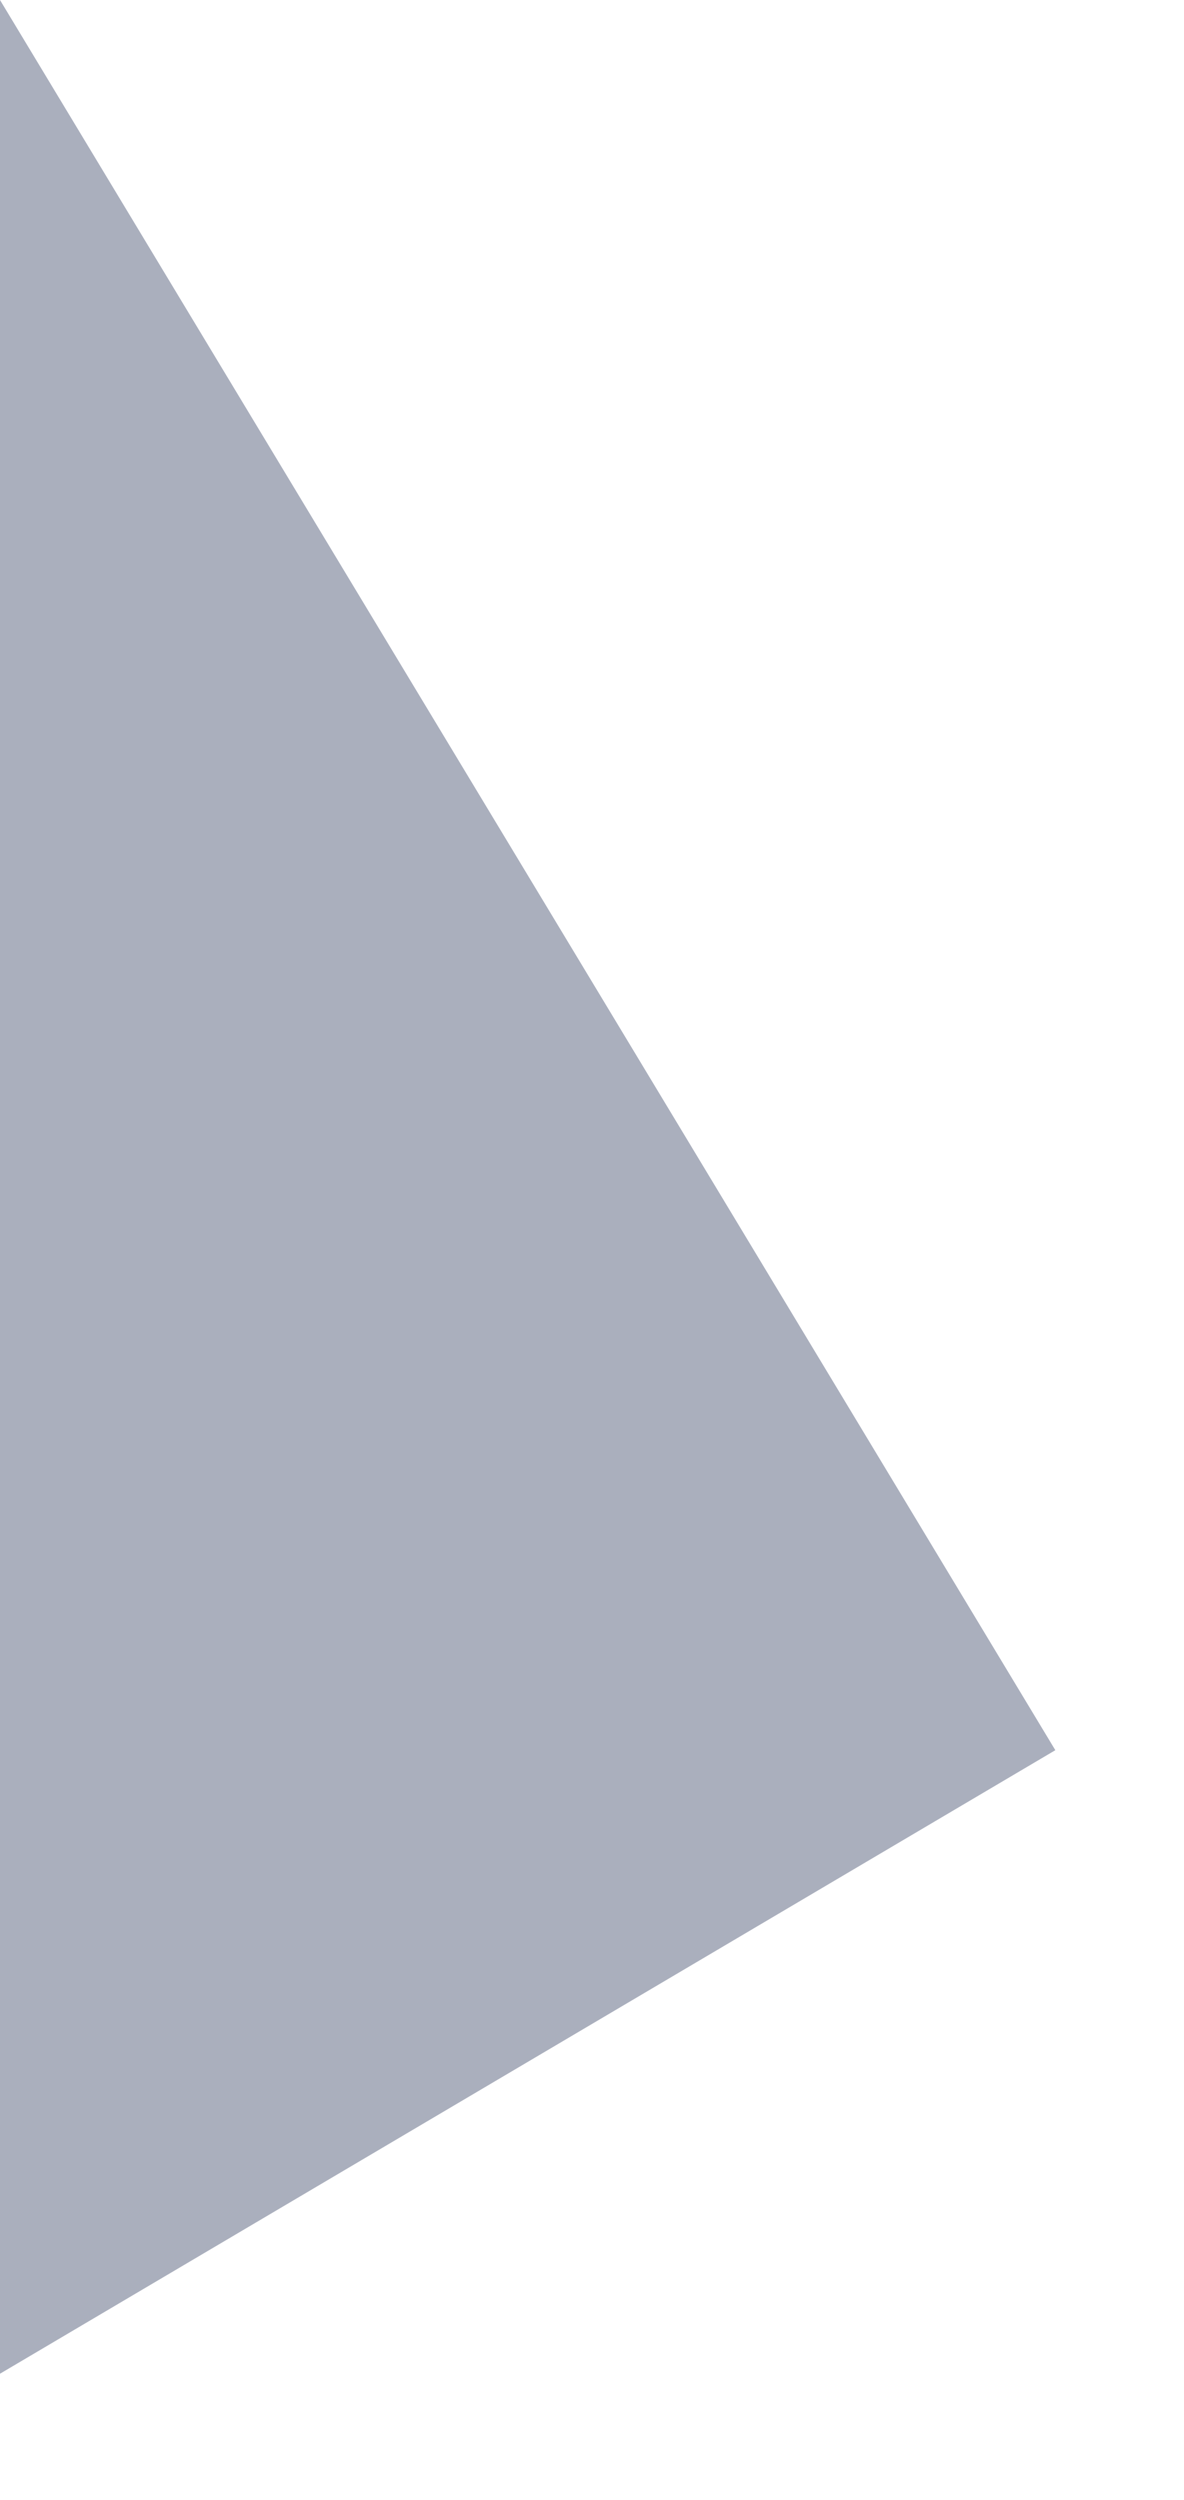 <?xml version="1.0" encoding="utf-8"?>
<svg xmlns="http://www.w3.org/2000/svg" fill="none" height="100%" overflow="visible" preserveAspectRatio="none" style="display: block;" viewBox="0 0 9 19" width="100%">
<path d="M0 0V18.041L8.022 13.302L0 0Z" fill="#959BAD" id="Vector" opacity="0.8"/>
</svg>